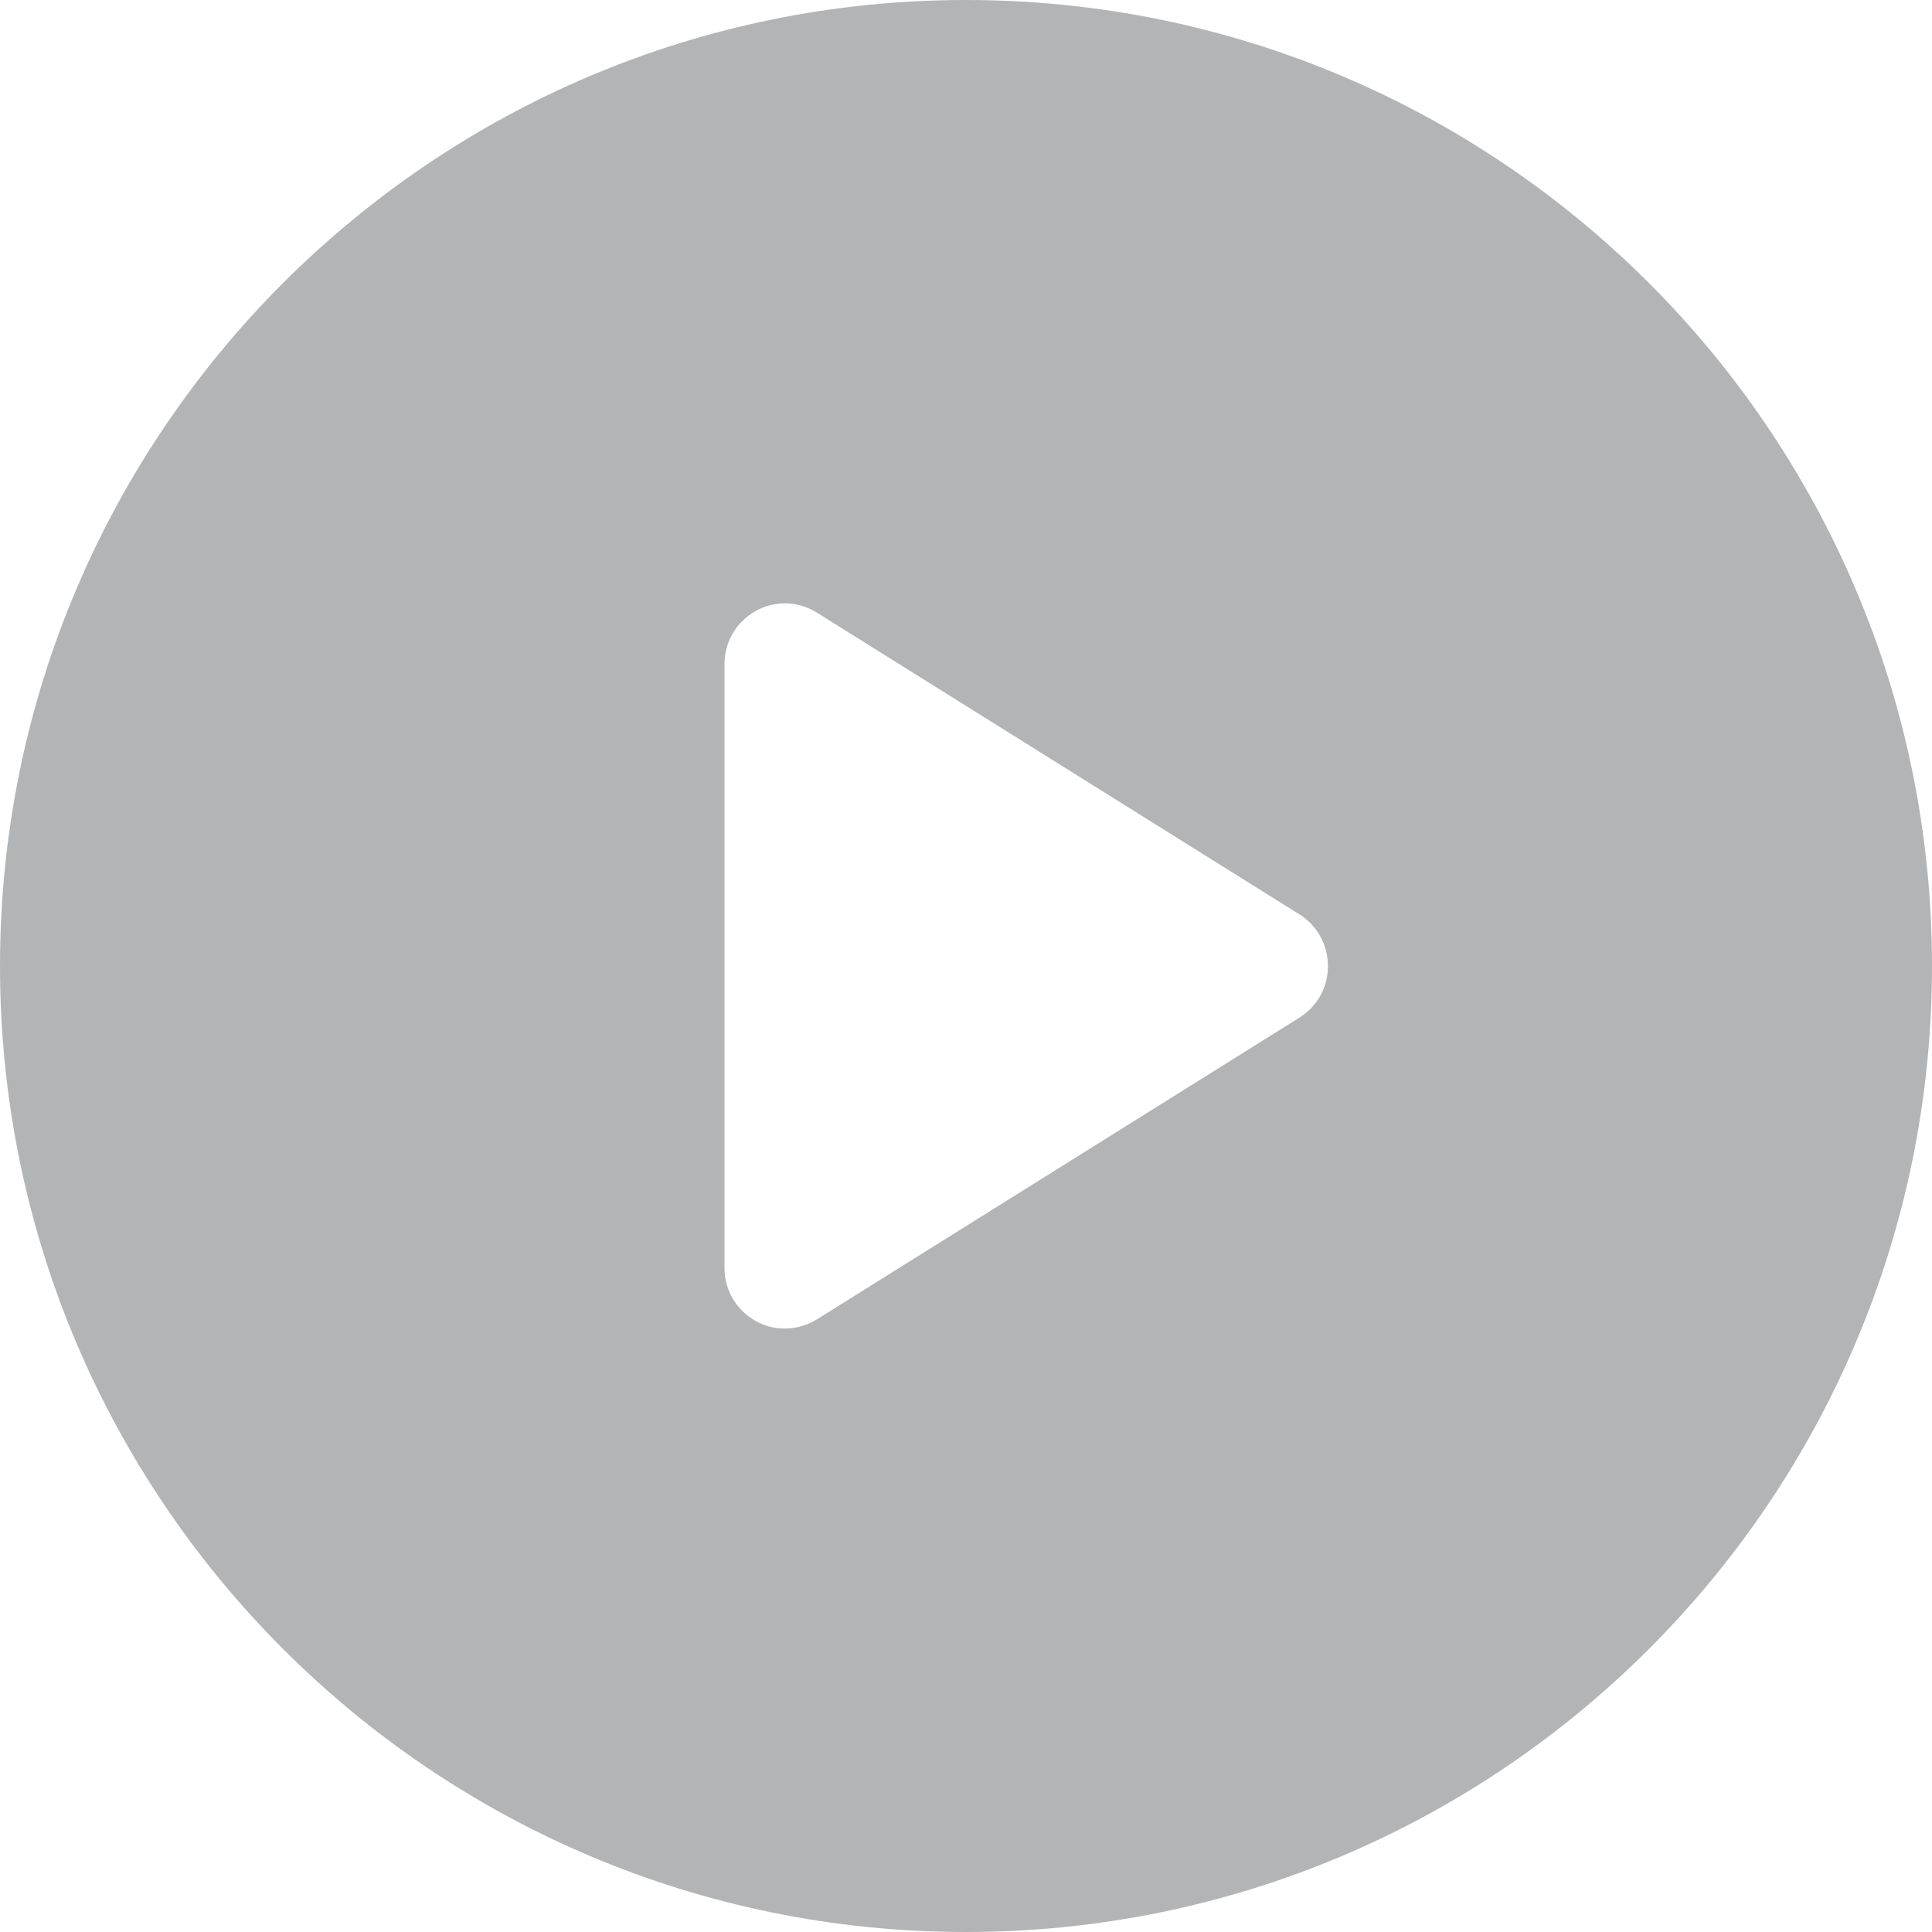 <svg version="1.1" xmlns="http://www.w3.org/2000/svg" xmlns:xlink="http://www.w3.org/1999/xlink" x="0px" y="0px"
	 viewBox="0 0 300 300" style="enable-background:new 0 0 300 300;" xml:space="preserve">
	<path fill="#32343A" opacity="0.37" d="M150,0C67.2,0,0,67.2,0,150s67.2,150,150,150s150-67.2,150-150S232.8,0,150,0z M201.8,158l-75,46.9c-1.5,0.9-3.2,1.4-5,1.4
		c-1.6,0-3.1-0.4-4.5-1.2c-3-1.7-4.8-4.8-4.8-8.2v-93.8c0-3.4,1.8-6.5,4.8-8.2s6.6-1.6,9.5,0.2l75,46.9c2.7,1.7,4.4,4.7,4.4,8
		S204.6,156.2,201.8,158z"/>
</svg>

